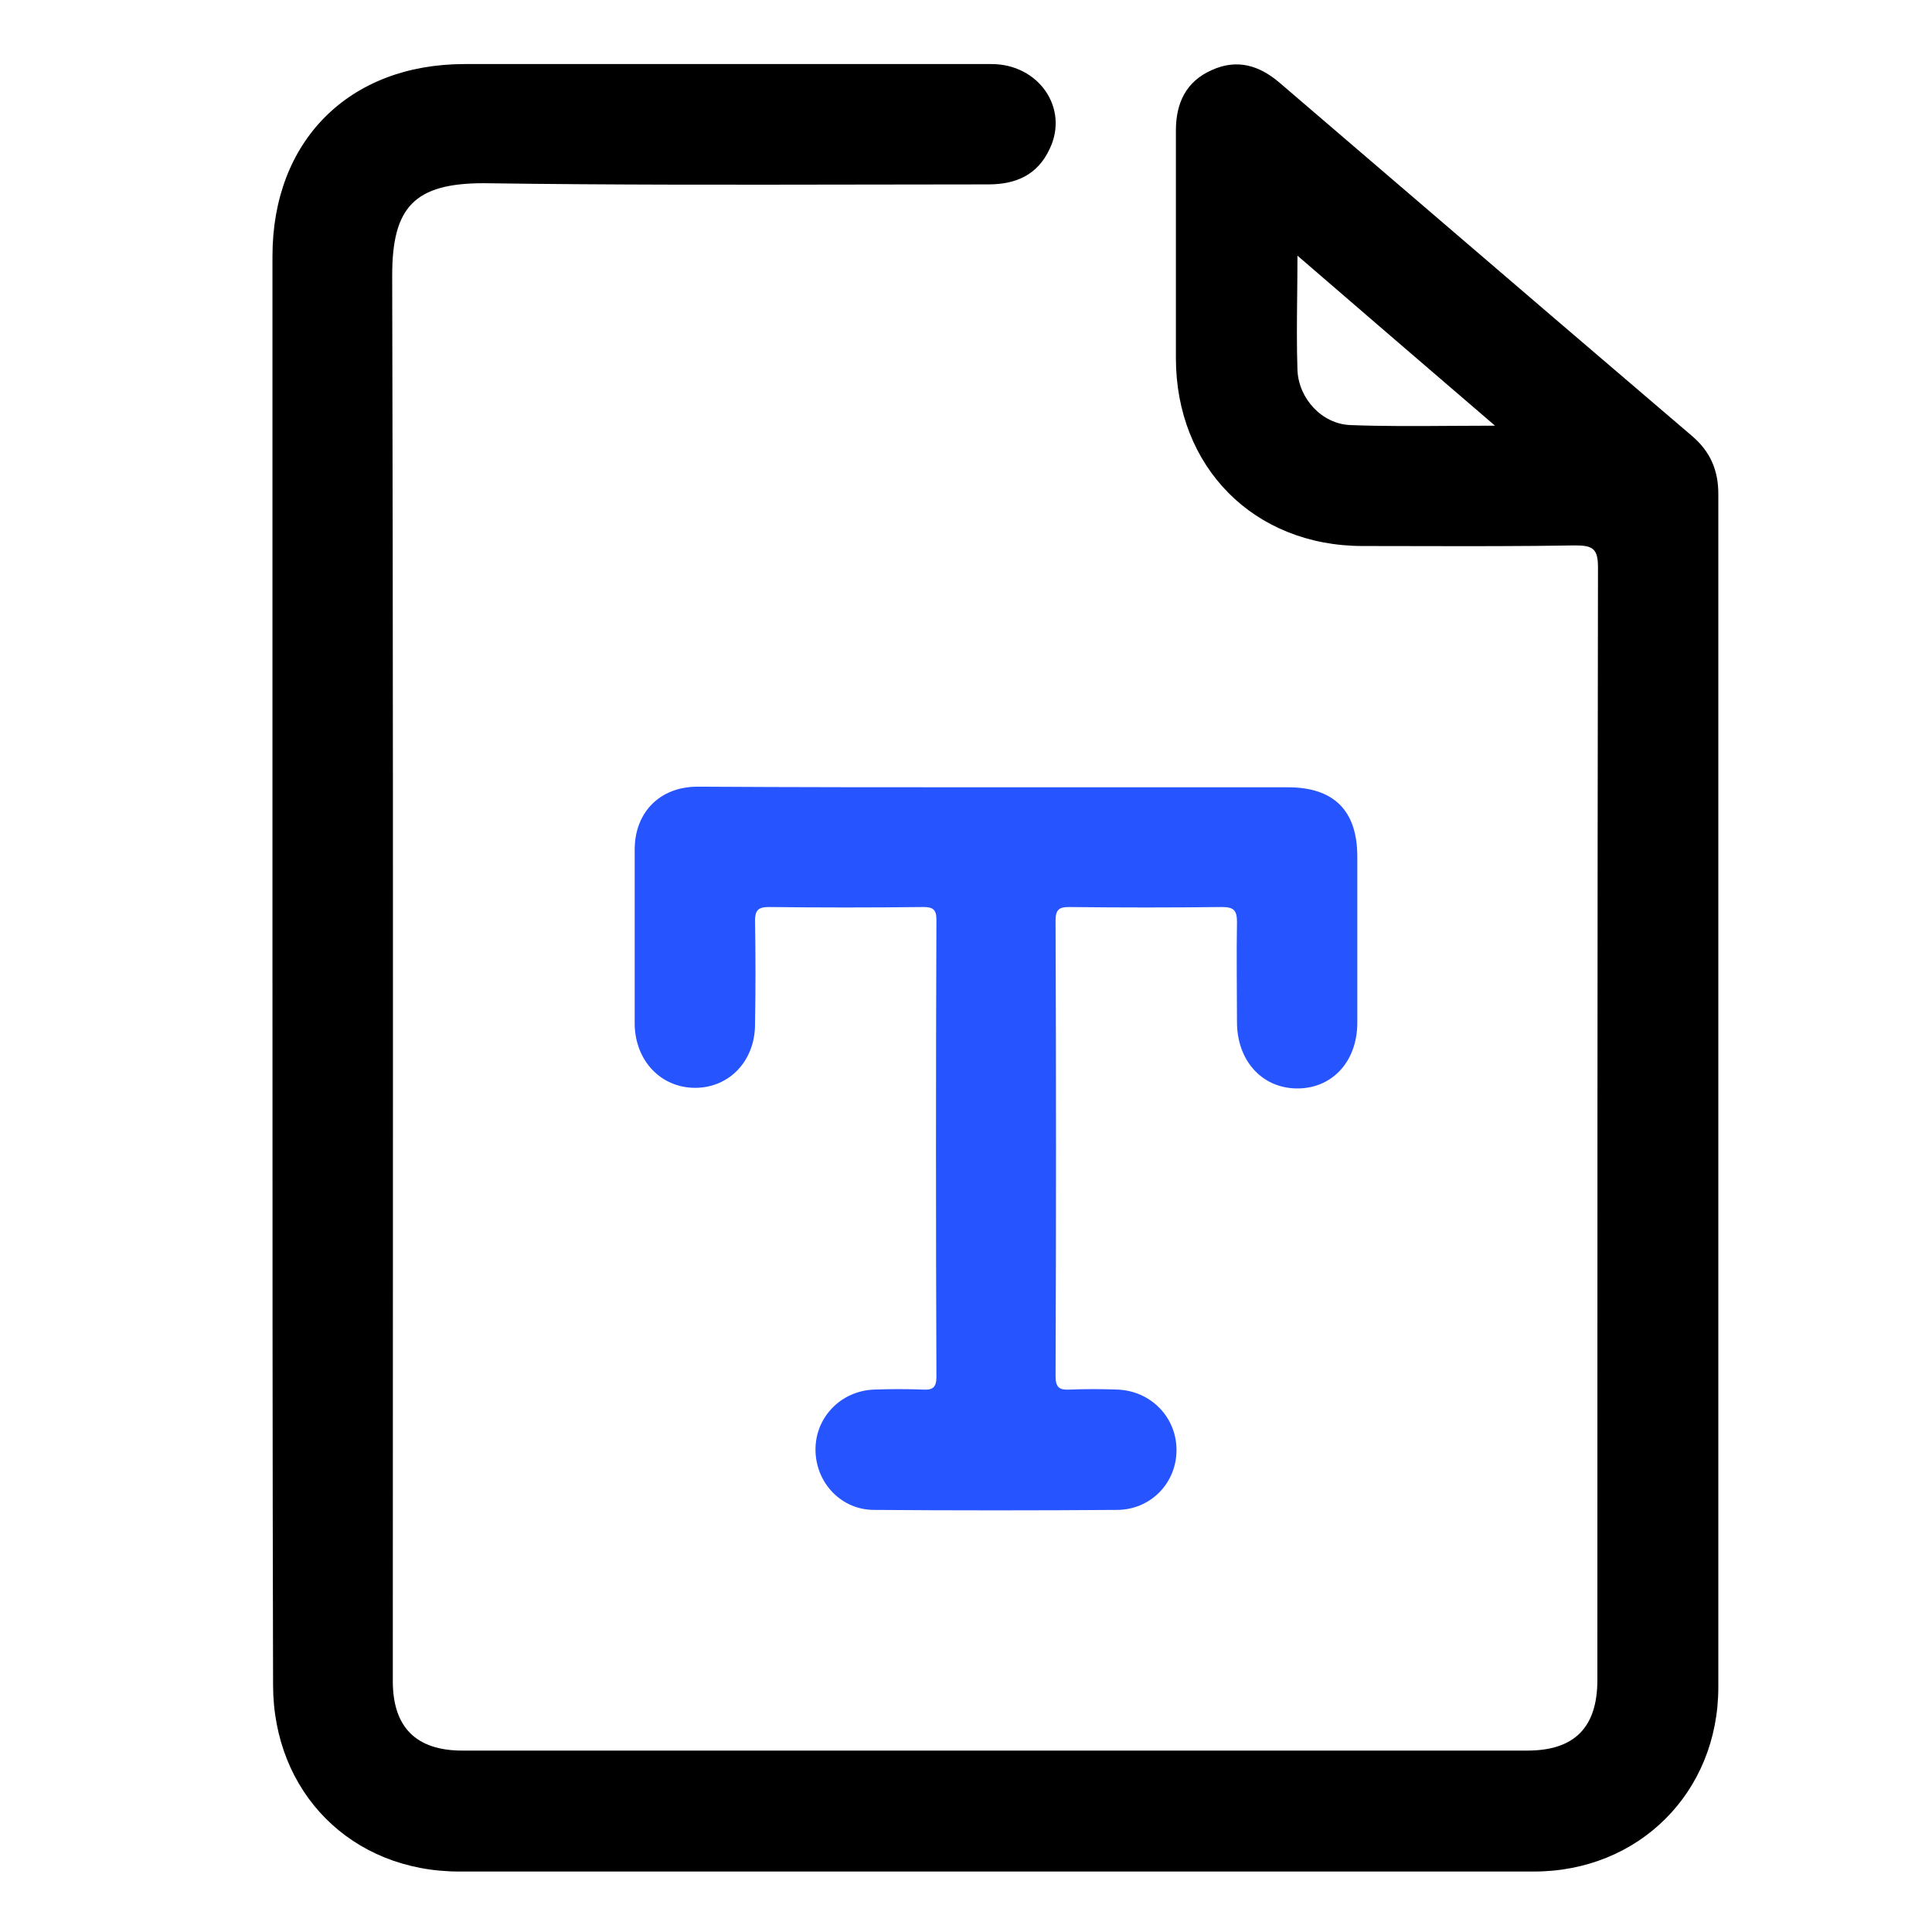 <svg width="70" height="70" viewBox="0 0 70 70" fill="none" xmlns="http://www.w3.org/2000/svg">
<g id="icon">
<g id="Group">
<path id="Vector" d="M36.098 28.525C39.612 28.525 43.148 28.525 46.662 28.525C48.332 28.525 49.178 29.371 49.178 31.041C49.178 33.037 49.178 35.032 49.178 37.05C49.178 38.481 48.245 39.458 46.965 39.436C45.707 39.414 44.818 38.416 44.818 37.028C44.818 35.813 44.796 34.62 44.818 33.406C44.818 32.993 44.709 32.863 44.276 32.863C42.432 32.885 40.588 32.885 38.744 32.863C38.375 32.863 38.245 32.95 38.245 33.362C38.267 38.872 38.267 44.36 38.245 49.87C38.245 50.282 38.397 50.369 38.766 50.347C39.33 50.325 39.894 50.325 40.48 50.347C41.694 50.39 42.627 51.345 42.627 52.538C42.627 53.731 41.694 54.707 40.458 54.707C37.529 54.729 34.601 54.729 31.672 54.707C30.48 54.707 29.568 53.731 29.547 52.56C29.525 51.367 30.458 50.39 31.672 50.347C32.258 50.325 32.866 50.325 33.451 50.347C33.798 50.369 33.928 50.26 33.928 49.892C33.907 44.36 33.907 38.85 33.928 33.319C33.928 32.95 33.798 32.863 33.451 32.863C31.586 32.885 29.72 32.885 27.855 32.863C27.464 32.863 27.356 32.993 27.356 33.362C27.378 34.62 27.378 35.857 27.356 37.115C27.356 38.438 26.423 39.414 25.187 39.414C23.95 39.414 23.017 38.438 22.996 37.115C22.996 35.011 22.996 32.885 22.996 30.781C22.996 29.436 23.907 28.503 25.273 28.503C28.853 28.525 32.475 28.525 36.098 28.525Z" fill="#2654FF"/>
<path id="Exclude" fill-rule="evenodd" clip-rule="evenodd" d="M9.872 9.284V35.054C9.872 43.731 9.872 52.386 9.894 61.041C9.894 64.946 12.735 67.809 16.64 67.809H55.577C59.373 67.809 62.258 64.946 62.258 61.128V17.896C62.258 17.05 61.976 16.377 61.325 15.813C57.985 12.965 54.664 10.116 51.343 7.267C49.682 5.843 48.021 4.418 46.358 2.994C45.62 2.364 44.818 2.126 43.907 2.538C42.974 2.95 42.605 3.731 42.605 4.729V12.972C42.605 16.92 45.425 19.783 49.373 19.783C50.012 19.783 50.653 19.784 51.294 19.786C53.221 19.79 55.153 19.794 57.074 19.761C57.725 19.761 57.898 19.892 57.898 20.564C57.876 33.991 57.876 47.44 57.876 60.868C57.876 62.581 57.052 63.427 55.338 63.427H16.748C15.078 63.427 14.232 62.581 14.232 60.911C14.232 56.671 14.233 52.43 14.235 48.188C14.239 35.457 14.243 22.718 14.21 9.978C14.21 7.505 15.013 6.638 17.529 6.638C22.101 6.703 26.672 6.695 31.244 6.687C32.768 6.684 34.292 6.681 35.816 6.681C36.813 6.681 37.594 6.334 38.028 5.401C38.744 3.926 37.638 2.321 35.924 2.321H16.835C12.649 2.321 9.872 5.098 9.872 9.284ZM52.577 15.43C53.095 15.427 53.624 15.423 54.167 15.423C51.716 13.319 49.395 11.323 47.009 9.263C47.009 9.765 47.004 10.253 46.999 10.729C46.989 11.652 46.98 12.533 47.009 13.406C47.052 14.447 47.898 15.358 48.918 15.401C50.117 15.447 51.316 15.439 52.577 15.43Z" fill="black"/>
</g>
</g>
</svg>
